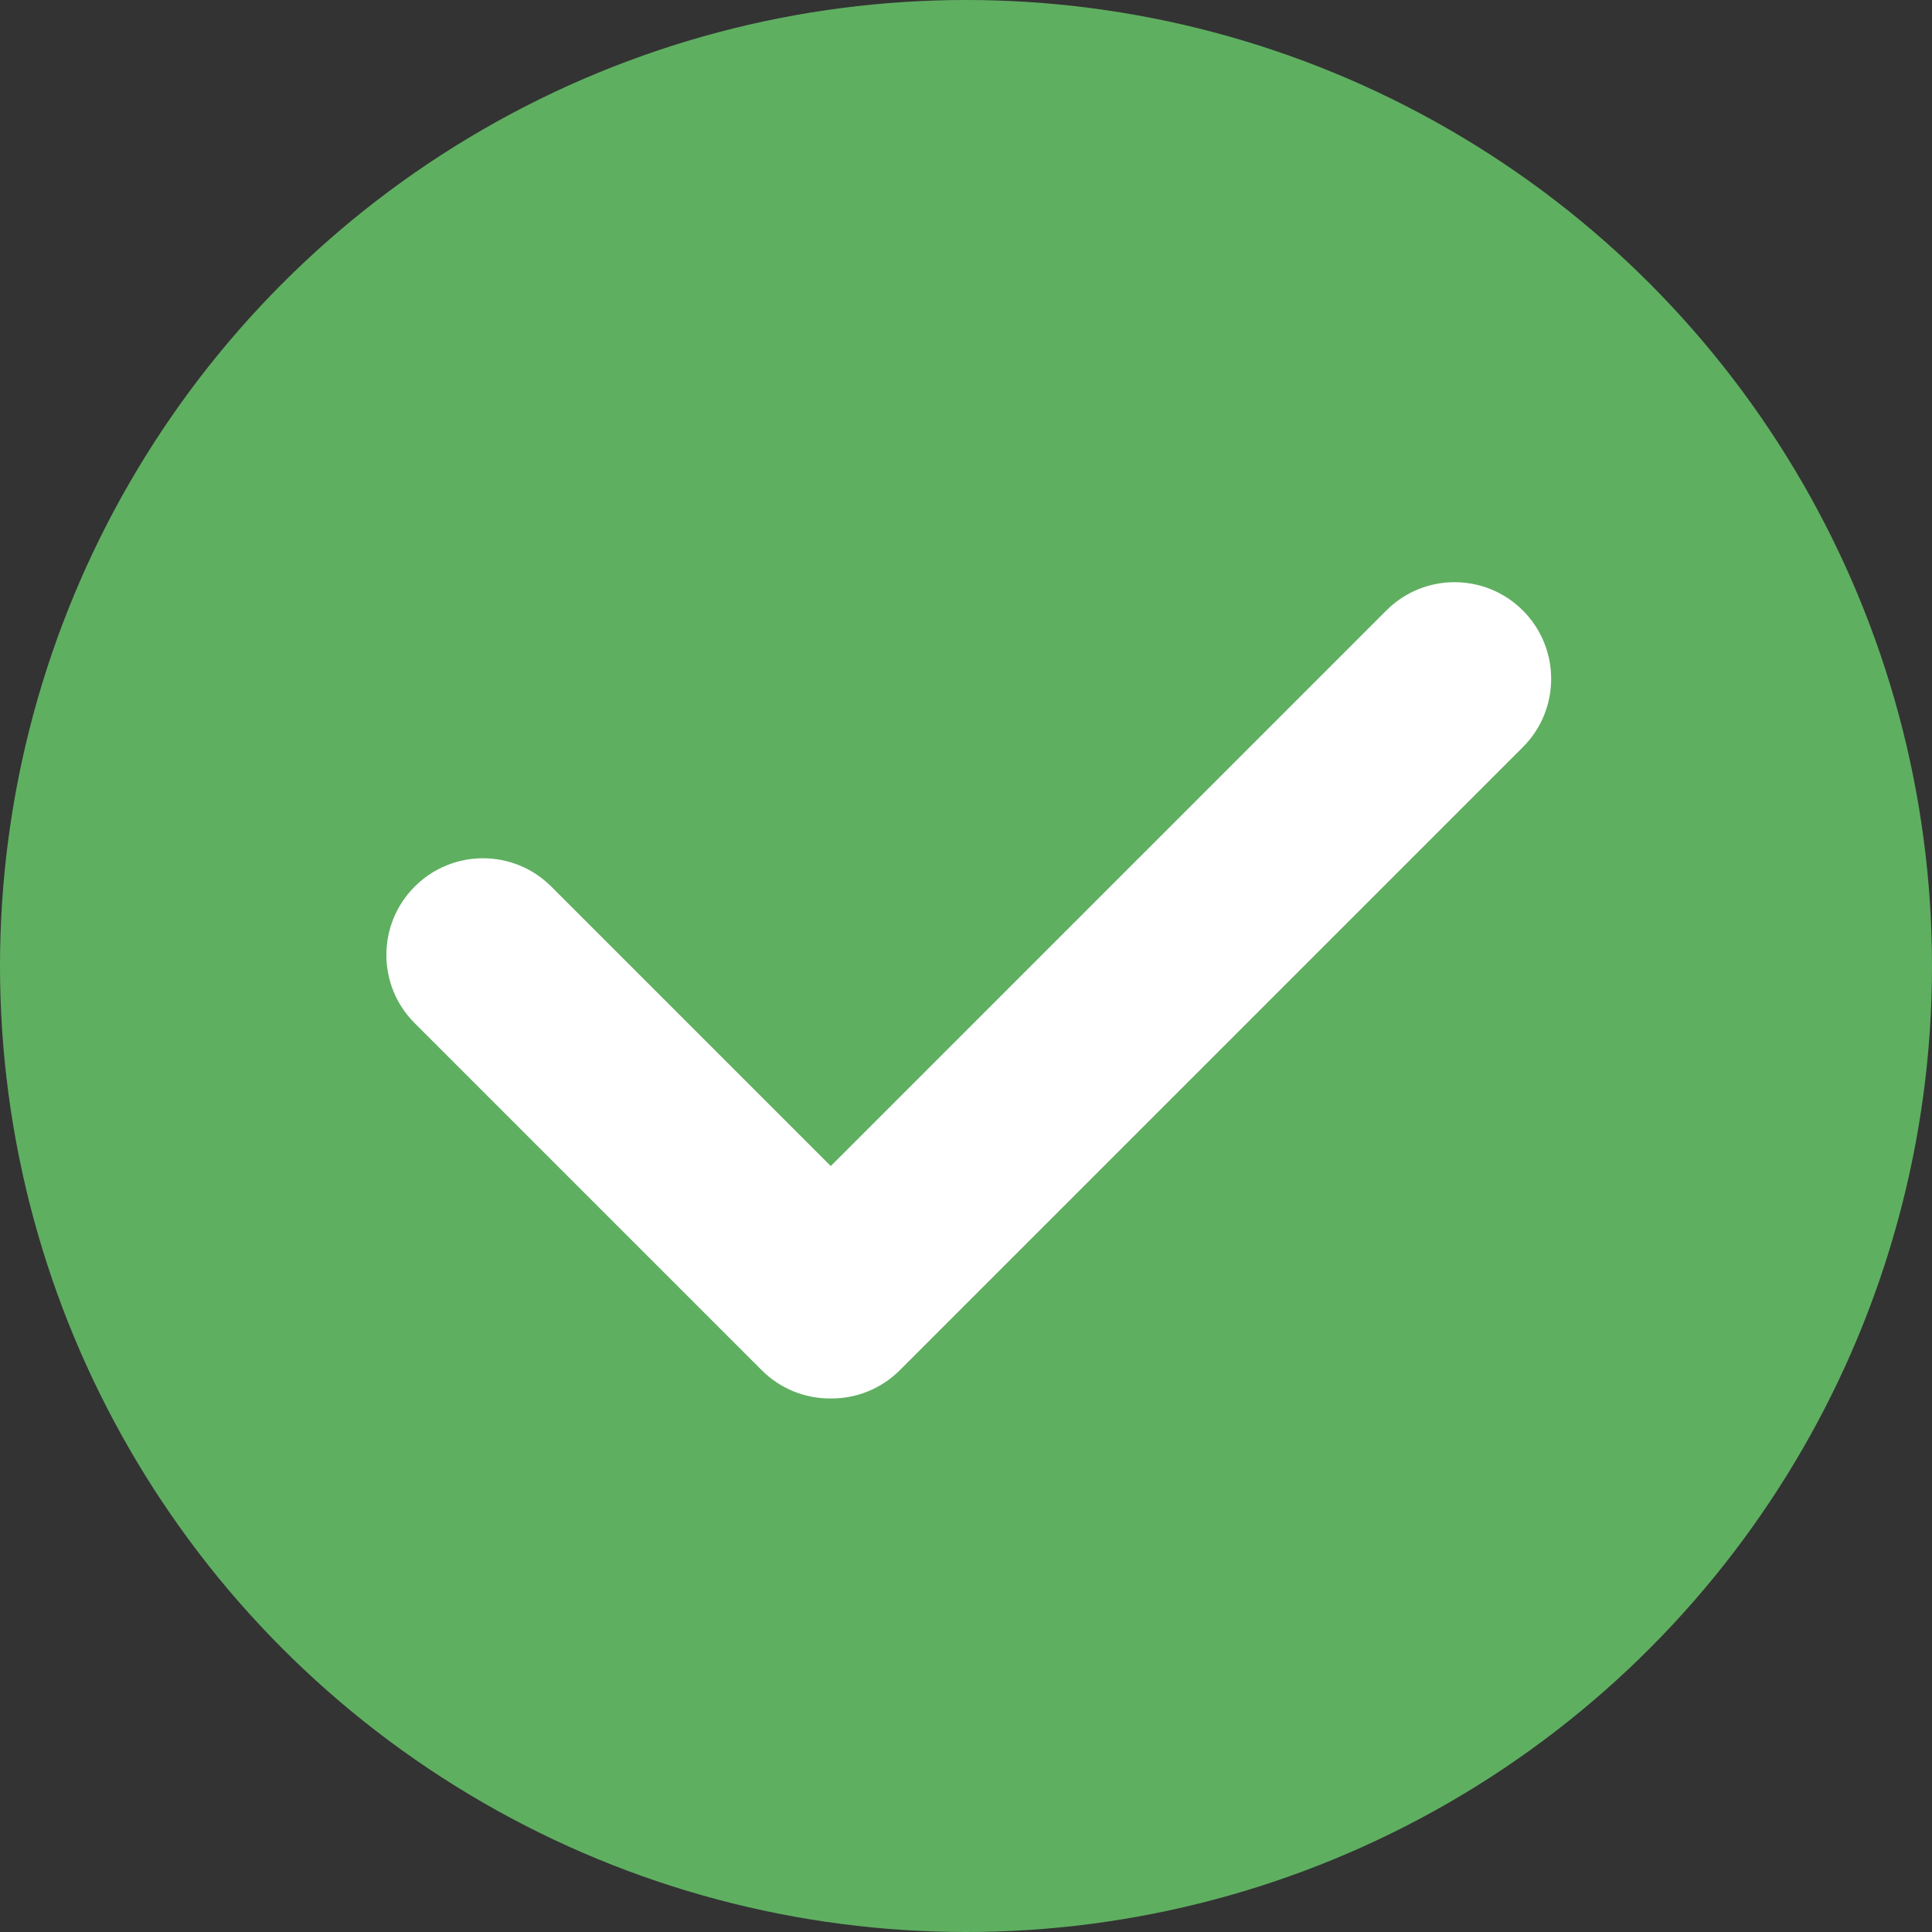 <?xml version="1.0" encoding="UTF-8"?>
<svg width="20px" height="20px" viewBox="0 0 20 20" version="1.1" xmlns="http://www.w3.org/2000/svg" xmlns:xlink="http://www.w3.org/1999/xlink">
    <rect x="0" y="0" width="20" height="20" fill="#333333" stroke="none"/>
    <!-- Generator: Sketch 55.2 (78181) - https://sketchapp.com -->
    <title>icons/24/valid input</title>
    <desc>Created with Sketch.</desc>
    <g id="00.-layouts" stroke="none" stroke-width="1" fill="none" fill-rule="evenodd">
        <g id="ui-kit" transform="translate(-165, -4426)">
            <g id="icons/24/valid-input" transform="translate(163, 4424)">
                <circle id="oval" fill="#5FAF61" cx="12" cy="12" r="10"></circle>
                <path d="M10.6,14.071 L16.351,8.32 C16.741,7.929 17.374,7.929 17.765,8.32 C18.155,8.711 18.155,9.344 17.765,9.734 L11.315,16.184 C11.118,16.381 10.858,16.479 10.6,16.477 C10.341,16.479 10.082,16.381 9.885,16.184 L6.293,12.592 C5.902,12.202 5.902,11.569 6.293,11.178 C6.683,10.787 7.317,10.787 7.707,11.178 L10.6,14.071 Z" id="mark" fill="#FFFFFF"></path>
            </g>
        </g>
    </g>
</svg>